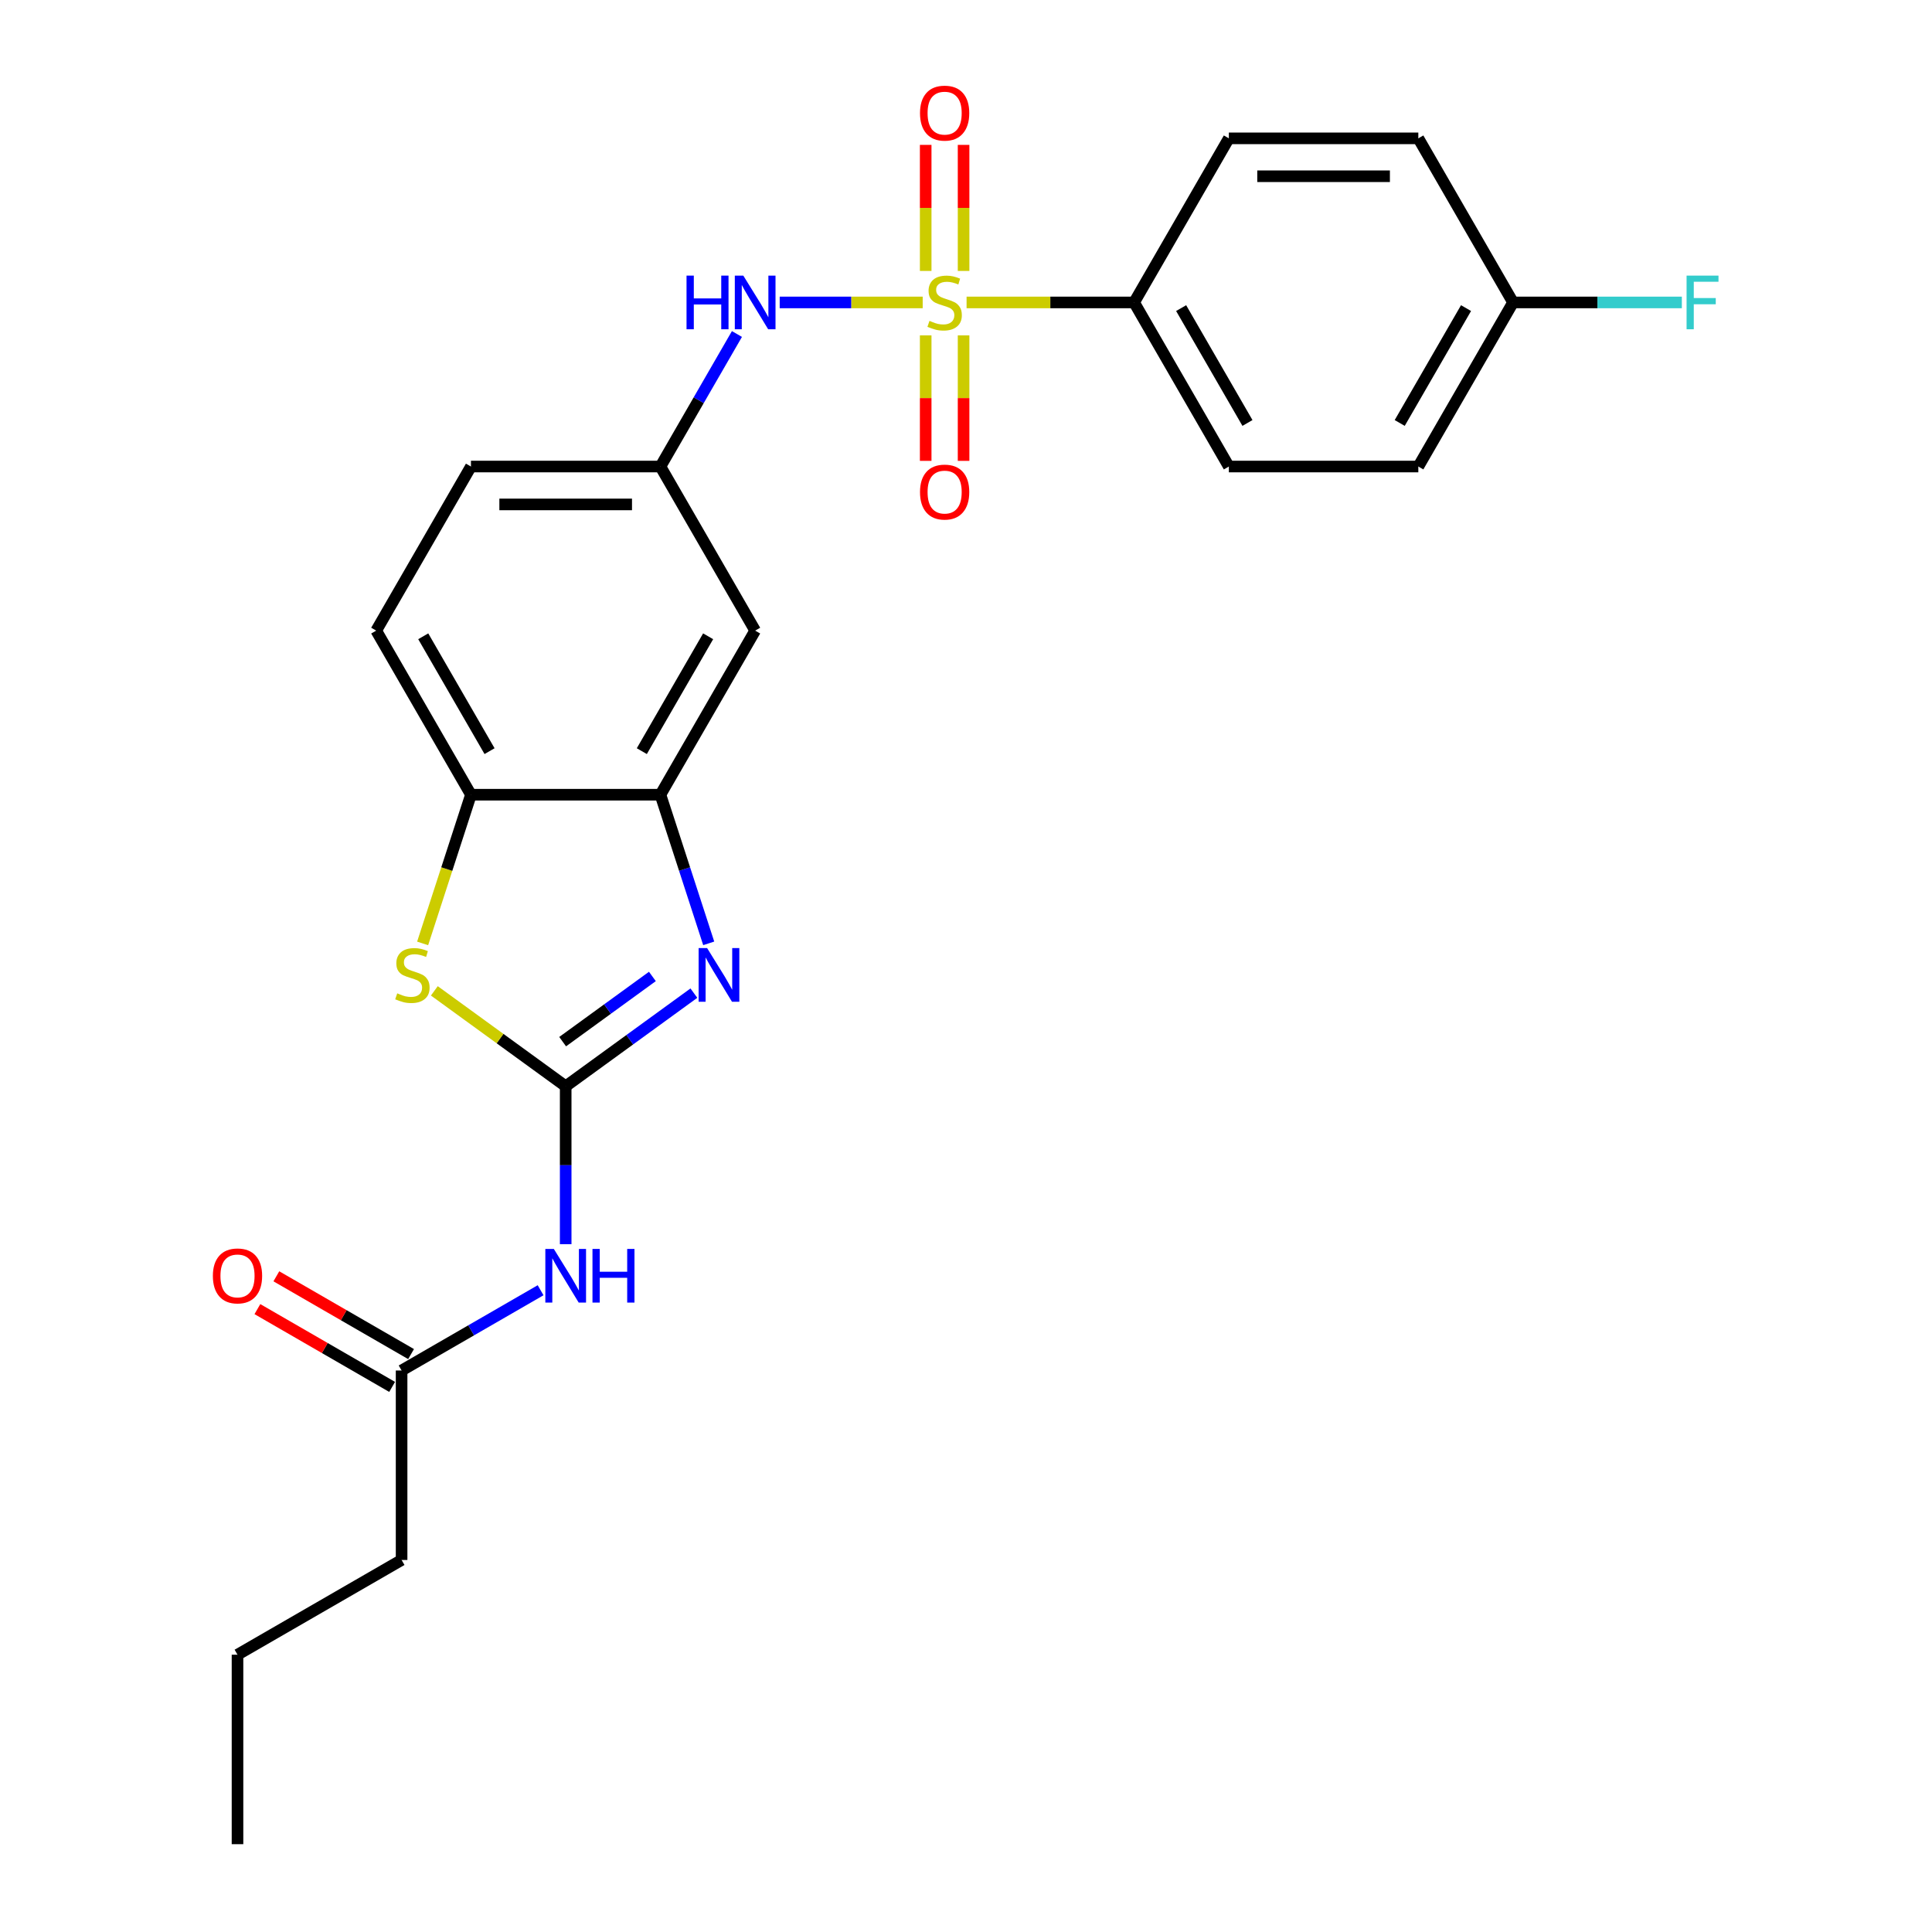 <?xml version='1.0' encoding='iso-8859-1'?>
<svg version='1.1' baseProfile='full'
              xmlns='http://www.w3.org/2000/svg'
                      xmlns:rdkit='http://www.rdkit.org/xml'
                      xmlns:xlink='http://www.w3.org/1999/xlink'
                  xml:space='preserve'
width='1000px' height='1000px' viewBox='0 0 1000 1000'>
<!-- END OF HEADER -->
<rect style='opacity:1.0;fill:#FFFFFF;stroke:none' width='1000' height='1000' x='0' y='0'> </rect>
<path class='bond-5' d='M 477.586,156.542 L 440.578,156.542' style='fill:none;fill-rule:evenodd;stroke:#CCCC00;stroke-width:6px;stroke-linecap:butt;stroke-linejoin:miter;stroke-opacity:1' />
<path class='bond-5' d='M 440.578,156.542 L 403.571,156.542' style='fill:none;fill-rule:evenodd;stroke:#0000FF;stroke-width:6px;stroke-linecap:butt;stroke-linejoin:miter;stroke-opacity:1' />
<path class='bond-7' d='M 500.299,156.542 L 543.657,156.542' style='fill:none;fill-rule:evenodd;stroke:#CCCC00;stroke-width:6px;stroke-linecap:butt;stroke-linejoin:miter;stroke-opacity:1' />
<path class='bond-7' d='M 543.657,156.542 L 587.014,156.542' style='fill:none;fill-rule:evenodd;stroke:#000000;stroke-width:6px;stroke-linecap:butt;stroke-linejoin:miter;stroke-opacity:1' />
<path class='bond-10' d='M 479.135,173.587 L 479.135,206.066' style='fill:none;fill-rule:evenodd;stroke:#CCCC00;stroke-width:6px;stroke-linecap:butt;stroke-linejoin:miter;stroke-opacity:1' />
<path class='bond-10' d='M 479.135,206.066 L 479.135,238.544' style='fill:none;fill-rule:evenodd;stroke:#FF0000;stroke-width:6px;stroke-linecap:butt;stroke-linejoin:miter;stroke-opacity:1' />
<path class='bond-10' d='M 498.749,173.587 L 498.749,206.066' style='fill:none;fill-rule:evenodd;stroke:#CCCC00;stroke-width:6px;stroke-linecap:butt;stroke-linejoin:miter;stroke-opacity:1' />
<path class='bond-10' d='M 498.749,206.066 L 498.749,238.544' style='fill:none;fill-rule:evenodd;stroke:#FF0000;stroke-width:6px;stroke-linecap:butt;stroke-linejoin:miter;stroke-opacity:1' />
<path class='bond-11' d='M 498.749,140.242 L 498.749,107.616' style='fill:none;fill-rule:evenodd;stroke:#CCCC00;stroke-width:6px;stroke-linecap:butt;stroke-linejoin:miter;stroke-opacity:1' />
<path class='bond-11' d='M 498.749,107.616 L 498.749,74.99' style='fill:none;fill-rule:evenodd;stroke:#FF0000;stroke-width:6px;stroke-linecap:butt;stroke-linejoin:miter;stroke-opacity:1' />
<path class='bond-11' d='M 479.135,140.242 L 479.135,107.616' style='fill:none;fill-rule:evenodd;stroke:#CCCC00;stroke-width:6px;stroke-linecap:butt;stroke-linejoin:miter;stroke-opacity:1' />
<path class='bond-11' d='M 479.135,107.616 L 479.135,74.99' style='fill:none;fill-rule:evenodd;stroke:#FF0000;stroke-width:6px;stroke-linecap:butt;stroke-linejoin:miter;stroke-opacity:1' />
<path class='bond-0' d='M 292.798,562.258 L 325.977,538.152' style='fill:none;fill-rule:evenodd;stroke:#000000;stroke-width:6px;stroke-linecap:butt;stroke-linejoin:miter;stroke-opacity:1' />
<path class='bond-0' d='M 325.977,538.152 L 359.155,514.046' style='fill:none;fill-rule:evenodd;stroke:#0000FF;stroke-width:6px;stroke-linecap:butt;stroke-linejoin:miter;stroke-opacity:1' />
<path class='bond-0' d='M 291.223,539.158 L 314.448,522.284' style='fill:none;fill-rule:evenodd;stroke:#000000;stroke-width:6px;stroke-linecap:butt;stroke-linejoin:miter;stroke-opacity:1' />
<path class='bond-0' d='M 314.448,522.284 L 337.673,505.41' style='fill:none;fill-rule:evenodd;stroke:#0000FF;stroke-width:6px;stroke-linecap:butt;stroke-linejoin:miter;stroke-opacity:1' />
<path class='bond-3' d='M 292.798,562.258 L 292.798,603.124' style='fill:none;fill-rule:evenodd;stroke:#000000;stroke-width:6px;stroke-linecap:butt;stroke-linejoin:miter;stroke-opacity:1' />
<path class='bond-3' d='M 292.798,603.124 L 292.798,643.991' style='fill:none;fill-rule:evenodd;stroke:#0000FF;stroke-width:6px;stroke-linecap:butt;stroke-linejoin:miter;stroke-opacity:1' />
<path class='bond-27' d='M 292.798,562.258 L 258.806,537.561' style='fill:none;fill-rule:evenodd;stroke:#000000;stroke-width:6px;stroke-linecap:butt;stroke-linejoin:miter;stroke-opacity:1' />
<path class='bond-27' d='M 258.806,537.561 L 224.813,512.864' style='fill:none;fill-rule:evenodd;stroke:#CCCC00;stroke-width:6px;stroke-linecap:butt;stroke-linejoin:miter;stroke-opacity:1' />
<path class='bond-1' d='M 366.831,488.274 L 354.333,449.807' style='fill:none;fill-rule:evenodd;stroke:#0000FF;stroke-width:6px;stroke-linecap:butt;stroke-linejoin:miter;stroke-opacity:1' />
<path class='bond-1' d='M 354.333,449.807 L 341.834,411.34' style='fill:none;fill-rule:evenodd;stroke:#000000;stroke-width:6px;stroke-linecap:butt;stroke-linejoin:miter;stroke-opacity:1' />
<path class='bond-2' d='M 218.753,488.313 L 231.257,449.827' style='fill:none;fill-rule:evenodd;stroke:#CCCC00;stroke-width:6px;stroke-linecap:butt;stroke-linejoin:miter;stroke-opacity:1' />
<path class='bond-2' d='M 231.257,449.827 L 243.762,411.34' style='fill:none;fill-rule:evenodd;stroke:#000000;stroke-width:6px;stroke-linecap:butt;stroke-linejoin:miter;stroke-opacity:1' />
<path class='bond-9' d='M 279.814,667.826 L 243.84,688.596' style='fill:none;fill-rule:evenodd;stroke:#0000FF;stroke-width:6px;stroke-linecap:butt;stroke-linejoin:miter;stroke-opacity:1' />
<path class='bond-9' d='M 243.84,688.596 L 207.866,709.366' style='fill:none;fill-rule:evenodd;stroke:#000000;stroke-width:6px;stroke-linecap:butt;stroke-linejoin:miter;stroke-opacity:1' />
<path class='bond-4' d='M 341.834,411.34 L 390.87,326.408' style='fill:none;fill-rule:evenodd;stroke:#000000;stroke-width:6px;stroke-linecap:butt;stroke-linejoin:miter;stroke-opacity:1' />
<path class='bond-4' d='M 332.203,388.793 L 366.528,329.34' style='fill:none;fill-rule:evenodd;stroke:#000000;stroke-width:6px;stroke-linecap:butt;stroke-linejoin:miter;stroke-opacity:1' />
<path class='bond-26' d='M 341.834,411.34 L 243.762,411.34' style='fill:none;fill-rule:evenodd;stroke:#000000;stroke-width:6px;stroke-linecap:butt;stroke-linejoin:miter;stroke-opacity:1' />
<path class='bond-12' d='M 381.437,172.881 L 361.636,207.178' style='fill:none;fill-rule:evenodd;stroke:#0000FF;stroke-width:6px;stroke-linecap:butt;stroke-linejoin:miter;stroke-opacity:1' />
<path class='bond-12' d='M 361.636,207.178 L 341.834,241.475' style='fill:none;fill-rule:evenodd;stroke:#000000;stroke-width:6px;stroke-linecap:butt;stroke-linejoin:miter;stroke-opacity:1' />
<path class='bond-6' d='M 243.762,411.34 L 194.726,326.408' style='fill:none;fill-rule:evenodd;stroke:#000000;stroke-width:6px;stroke-linecap:butt;stroke-linejoin:miter;stroke-opacity:1' />
<path class='bond-6' d='M 253.394,388.793 L 219.068,329.34' style='fill:none;fill-rule:evenodd;stroke:#000000;stroke-width:6px;stroke-linecap:butt;stroke-linejoin:miter;stroke-opacity:1' />
<path class='bond-15' d='M 587.014,156.542 L 636.05,241.475' style='fill:none;fill-rule:evenodd;stroke:#000000;stroke-width:6px;stroke-linecap:butt;stroke-linejoin:miter;stroke-opacity:1' />
<path class='bond-15' d='M 611.356,159.475 L 645.681,218.928' style='fill:none;fill-rule:evenodd;stroke:#000000;stroke-width:6px;stroke-linecap:butt;stroke-linejoin:miter;stroke-opacity:1' />
<path class='bond-16' d='M 587.014,156.542 L 636.05,71.609' style='fill:none;fill-rule:evenodd;stroke:#000000;stroke-width:6px;stroke-linecap:butt;stroke-linejoin:miter;stroke-opacity:1' />
<path class='bond-8' d='M 390.87,326.408 L 341.834,241.475' style='fill:none;fill-rule:evenodd;stroke:#000000;stroke-width:6px;stroke-linecap:butt;stroke-linejoin:miter;stroke-opacity:1' />
<path class='bond-13' d='M 212.769,700.872 L 177.903,680.743' style='fill:none;fill-rule:evenodd;stroke:#000000;stroke-width:6px;stroke-linecap:butt;stroke-linejoin:miter;stroke-opacity:1' />
<path class='bond-13' d='M 177.903,680.743 L 143.037,660.613' style='fill:none;fill-rule:evenodd;stroke:#FF0000;stroke-width:6px;stroke-linecap:butt;stroke-linejoin:miter;stroke-opacity:1' />
<path class='bond-13' d='M 202.962,717.859 L 168.096,697.729' style='fill:none;fill-rule:evenodd;stroke:#000000;stroke-width:6px;stroke-linecap:butt;stroke-linejoin:miter;stroke-opacity:1' />
<path class='bond-13' d='M 168.096,697.729 L 133.23,677.599' style='fill:none;fill-rule:evenodd;stroke:#FF0000;stroke-width:6px;stroke-linecap:butt;stroke-linejoin:miter;stroke-opacity:1' />
<path class='bond-22' d='M 207.866,709.366 L 207.866,807.438' style='fill:none;fill-rule:evenodd;stroke:#000000;stroke-width:6px;stroke-linecap:butt;stroke-linejoin:miter;stroke-opacity:1' />
<path class='bond-17' d='M 341.834,241.475 L 243.762,241.475' style='fill:none;fill-rule:evenodd;stroke:#000000;stroke-width:6px;stroke-linecap:butt;stroke-linejoin:miter;stroke-opacity:1' />
<path class='bond-17' d='M 327.124,261.089 L 258.473,261.089' style='fill:none;fill-rule:evenodd;stroke:#000000;stroke-width:6px;stroke-linecap:butt;stroke-linejoin:miter;stroke-opacity:1' />
<path class='bond-14' d='M 194.726,326.408 L 243.762,241.475' style='fill:none;fill-rule:evenodd;stroke:#000000;stroke-width:6px;stroke-linecap:butt;stroke-linejoin:miter;stroke-opacity:1' />
<path class='bond-20' d='M 636.05,241.475 L 734.122,241.475' style='fill:none;fill-rule:evenodd;stroke:#000000;stroke-width:6px;stroke-linecap:butt;stroke-linejoin:miter;stroke-opacity:1' />
<path class='bond-19' d='M 636.05,71.609 L 734.122,71.609' style='fill:none;fill-rule:evenodd;stroke:#000000;stroke-width:6px;stroke-linecap:butt;stroke-linejoin:miter;stroke-opacity:1' />
<path class='bond-19' d='M 650.761,91.224 L 719.411,91.224' style='fill:none;fill-rule:evenodd;stroke:#000000;stroke-width:6px;stroke-linecap:butt;stroke-linejoin:miter;stroke-opacity:1' />
<path class='bond-18' d='M 783.158,156.542 L 734.122,71.609' style='fill:none;fill-rule:evenodd;stroke:#000000;stroke-width:6px;stroke-linecap:butt;stroke-linejoin:miter;stroke-opacity:1' />
<path class='bond-21' d='M 783.158,156.542 L 826.839,156.542' style='fill:none;fill-rule:evenodd;stroke:#000000;stroke-width:6px;stroke-linecap:butt;stroke-linejoin:miter;stroke-opacity:1' />
<path class='bond-21' d='M 826.839,156.542 L 870.521,156.542' style='fill:none;fill-rule:evenodd;stroke:#33CCCC;stroke-width:6px;stroke-linecap:butt;stroke-linejoin:miter;stroke-opacity:1' />
<path class='bond-25' d='M 783.158,156.542 L 734.122,241.475' style='fill:none;fill-rule:evenodd;stroke:#000000;stroke-width:6px;stroke-linecap:butt;stroke-linejoin:miter;stroke-opacity:1' />
<path class='bond-25' d='M 758.816,159.475 L 724.491,218.928' style='fill:none;fill-rule:evenodd;stroke:#000000;stroke-width:6px;stroke-linecap:butt;stroke-linejoin:miter;stroke-opacity:1' />
<path class='bond-23' d='M 207.866,807.438 L 122.933,856.474' style='fill:none;fill-rule:evenodd;stroke:#000000;stroke-width:6px;stroke-linecap:butt;stroke-linejoin:miter;stroke-opacity:1' />
<path class='bond-24' d='M 122.933,856.474 L 122.933,954.545' style='fill:none;fill-rule:evenodd;stroke:#000000;stroke-width:6px;stroke-linecap:butt;stroke-linejoin:miter;stroke-opacity:1' />
<path  class='atom-0' d='M 481.096 166.075
Q 481.41 166.192, 482.705 166.742
Q 483.999 167.291, 485.412 167.644
Q 486.863 167.958, 488.275 167.958
Q 490.904 167.958, 492.434 166.702
Q 493.964 165.408, 493.964 163.172
Q 493.964 161.642, 493.179 160.7
Q 492.434 159.759, 491.257 159.249
Q 490.08 158.739, 488.118 158.15
Q 485.647 157.405, 484.156 156.699
Q 482.705 155.993, 481.646 154.502
Q 480.626 153.011, 480.626 150.501
Q 480.626 147.009, 482.979 144.852
Q 485.372 142.694, 490.08 142.694
Q 493.297 142.694, 496.945 144.224
L 496.043 147.245
Q 492.708 145.872, 490.198 145.872
Q 487.491 145.872, 486 147.009
Q 484.509 148.108, 484.549 150.03
Q 484.549 151.521, 485.294 152.423
Q 486.079 153.325, 487.177 153.835
Q 488.315 154.345, 490.198 154.934
Q 492.708 155.718, 494.199 156.503
Q 495.69 157.287, 496.749 158.896
Q 497.847 160.465, 497.847 163.172
Q 497.847 167.016, 495.258 169.095
Q 492.708 171.135, 488.432 171.135
Q 485.961 171.135, 484.078 170.586
Q 482.234 170.076, 480.037 169.174
L 481.096 166.075
' fill='#CCCC00'/>
<path  class='atom-2' d='M 366.001 490.725
L 375.102 505.436
Q 376.004 506.888, 377.456 509.516
Q 378.907 512.144, 378.986 512.301
L 378.986 490.725
L 382.673 490.725
L 382.673 518.499
L 378.868 518.499
L 369.1 502.416
Q 367.962 500.533, 366.746 498.375
Q 365.569 496.217, 365.216 495.551
L 365.216 518.499
L 361.607 518.499
L 361.607 490.725
L 366.001 490.725
' fill='#0000FF'/>
<path  class='atom-3' d='M 205.611 514.145
Q 205.925 514.263, 207.219 514.812
Q 208.514 515.361, 209.926 515.714
Q 211.377 516.028, 212.79 516.028
Q 215.418 516.028, 216.948 514.773
Q 218.478 513.478, 218.478 511.242
Q 218.478 509.712, 217.693 508.771
Q 216.948 507.829, 215.771 507.319
Q 214.594 506.809, 212.633 506.221
Q 210.161 505.475, 208.671 504.769
Q 207.219 504.063, 206.16 502.573
Q 205.14 501.082, 205.14 498.571
Q 205.14 495.08, 207.494 492.922
Q 209.887 490.765, 214.594 490.765
Q 217.811 490.765, 221.459 492.295
L 220.557 495.315
Q 217.222 493.942, 214.712 493.942
Q 212.005 493.942, 210.514 495.08
Q 209.024 496.178, 209.063 498.1
Q 209.063 499.591, 209.808 500.493
Q 210.593 501.396, 211.691 501.906
Q 212.829 502.416, 214.712 503.004
Q 217.222 503.789, 218.713 504.573
Q 220.204 505.358, 221.263 506.966
Q 222.361 508.535, 222.361 511.242
Q 222.361 515.086, 219.772 517.166
Q 217.222 519.206, 212.947 519.206
Q 210.475 519.206, 208.592 518.656
Q 206.748 518.146, 204.552 517.244
L 205.611 514.145
' fill='#CCCC00'/>
<path  class='atom-4' d='M 286.659 646.443
L 295.76 661.153
Q 296.662 662.605, 298.114 665.233
Q 299.565 667.862, 299.644 668.018
L 299.644 646.443
L 303.331 646.443
L 303.331 674.217
L 299.526 674.217
L 289.758 658.133
Q 288.62 656.25, 287.404 654.092
Q 286.228 651.935, 285.874 651.268
L 285.874 674.217
L 282.265 674.217
L 282.265 646.443
L 286.659 646.443
' fill='#0000FF'/>
<path  class='atom-4' d='M 306.666 646.443
L 310.432 646.443
L 310.432 658.25
L 324.633 658.25
L 324.633 646.443
L 328.398 646.443
L 328.398 674.217
L 324.633 674.217
L 324.633 661.389
L 310.432 661.389
L 310.432 674.217
L 306.666 674.217
L 306.666 646.443
' fill='#0000FF'/>
<path  class='atom-6' d='M 355.349 142.655
L 359.115 142.655
L 359.115 154.463
L 373.315 154.463
L 373.315 142.655
L 377.081 142.655
L 377.081 170.429
L 373.315 170.429
L 373.315 157.601
L 359.115 157.601
L 359.115 170.429
L 355.349 170.429
L 355.349 142.655
' fill='#0000FF'/>
<path  class='atom-6' d='M 384.731 142.655
L 393.832 157.366
Q 394.734 158.817, 396.186 161.446
Q 397.637 164.074, 397.716 164.231
L 397.716 142.655
L 401.403 142.655
L 401.403 170.429
L 397.598 170.429
L 387.83 154.345
Q 386.692 152.462, 385.476 150.305
Q 384.299 148.147, 383.946 147.48
L 383.946 170.429
L 380.337 170.429
L 380.337 142.655
L 384.731 142.655
' fill='#0000FF'/>
<path  class='atom-11' d='M 476.193 254.692
Q 476.193 248.024, 479.488 244.297
Q 482.783 240.57, 488.942 240.57
Q 495.101 240.57, 498.396 244.297
Q 501.692 248.024, 501.692 254.692
Q 501.692 261.44, 498.357 265.284
Q 495.023 269.089, 488.942 269.089
Q 482.823 269.089, 479.488 265.284
Q 476.193 261.479, 476.193 254.692
M 488.942 265.951
Q 493.179 265.951, 495.454 263.127
Q 497.769 260.263, 497.769 254.692
Q 497.769 249.24, 495.454 246.494
Q 493.179 243.708, 488.942 243.708
Q 484.706 243.708, 482.391 246.454
Q 480.116 249.2, 480.116 254.692
Q 480.116 260.302, 482.391 263.127
Q 484.706 265.951, 488.942 265.951
' fill='#FF0000'/>
<path  class='atom-12' d='M 476.193 58.549
Q 476.193 51.88, 479.488 48.153
Q 482.783 44.426, 488.942 44.426
Q 495.101 44.426, 498.396 48.153
Q 501.692 51.88, 501.692 58.549
Q 501.692 65.296, 498.357 69.14
Q 495.023 72.945, 488.942 72.945
Q 482.823 72.945, 479.488 69.14
Q 476.193 65.335, 476.193 58.549
M 488.942 69.807
Q 493.179 69.807, 495.454 66.983
Q 497.769 64.119, 497.769 58.549
Q 497.769 53.096, 495.454 50.35
Q 493.179 47.565, 488.942 47.565
Q 484.706 47.565, 482.391 50.31
Q 480.116 53.056, 480.116 58.549
Q 480.116 64.158, 482.391 66.983
Q 484.706 69.807, 488.942 69.807
' fill='#FF0000'/>
<path  class='atom-14' d='M 110.183 660.408
Q 110.183 653.739, 113.479 650.012
Q 116.774 646.286, 122.933 646.286
Q 129.092 646.286, 132.387 650.012
Q 135.682 653.739, 135.682 660.408
Q 135.682 667.155, 132.348 671
Q 129.013 674.805, 122.933 674.805
Q 116.813 674.805, 113.479 671
Q 110.183 667.195, 110.183 660.408
M 122.933 671.667
Q 127.169 671.667, 129.445 668.842
Q 131.759 665.979, 131.759 660.408
Q 131.759 654.955, 129.445 652.209
Q 127.169 649.424, 122.933 649.424
Q 118.696 649.424, 116.382 652.17
Q 114.106 654.916, 114.106 660.408
Q 114.106 666.018, 116.382 668.842
Q 118.696 671.667, 122.933 671.667
' fill='#FF0000'/>
<path  class='atom-22' d='M 872.972 142.655
L 889.488 142.655
L 889.488 145.833
L 876.699 145.833
L 876.699 154.267
L 888.075 154.267
L 888.075 157.484
L 876.699 157.484
L 876.699 170.429
L 872.972 170.429
L 872.972 142.655
' fill='#33CCCC'/>
</svg>
